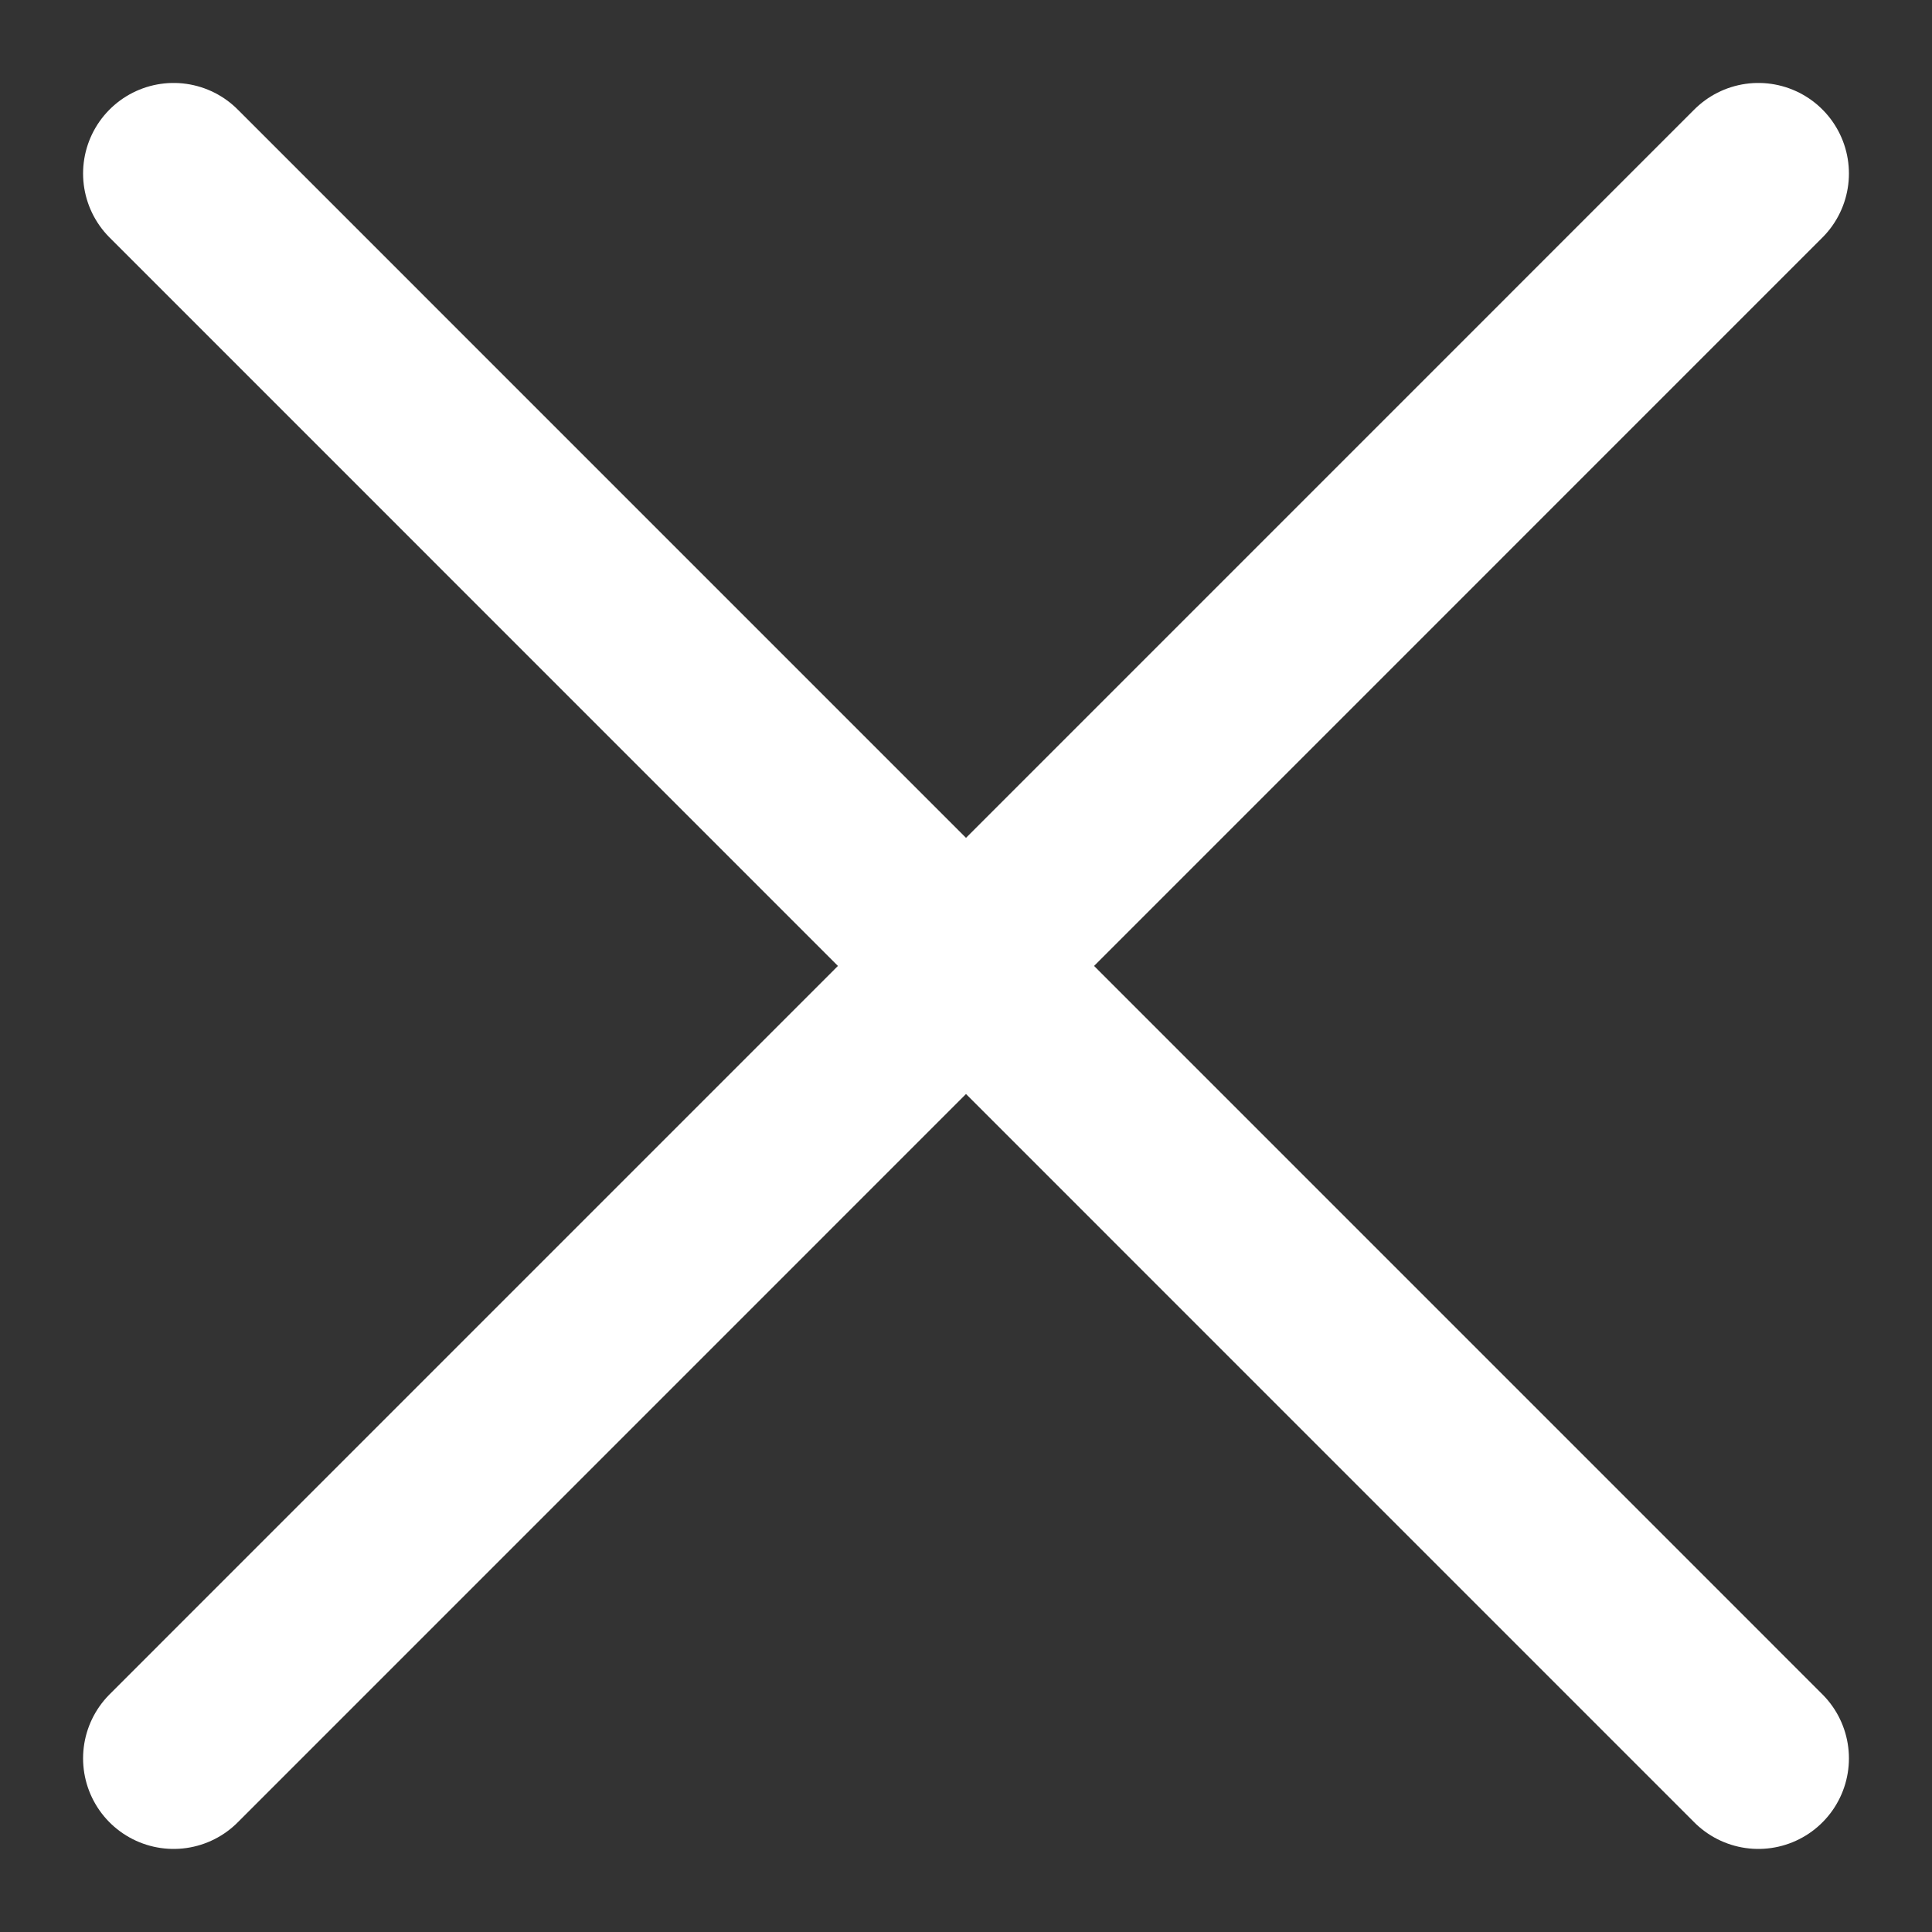 <?xml version="1.0" encoding="UTF-8"?>
<svg width="16px" height="16px" viewBox="0 0 16 16" version="1.1" xmlns="http://www.w3.org/2000/svg" xmlns:xlink="http://www.w3.org/1999/xlink">
    <rect x="0" y="0" width="16" height="16" fill="#333333" stroke="none"/>
    <!-- Generator: Sketch 58 (84663) - https://sketch.com -->
    <title>Combined Shape</title>
    <desc>Created with Sketch.</desc>
    <g id="V1" stroke="none" stroke-width="1" fill="none" fill-rule="evenodd" stroke-linecap="round" stroke-linejoin="round">
        <g id="menu-open" transform="translate(-1380, -35)" stroke="#FFFFFF" stroke-width="1.5">
            <g id="close" transform="translate(1381, 36)">
                <path d="M0.438,13.562 L13.562,0.437 M13.562,13.562 L0.438,0.437" id="Combined-Shape"></path>
            </g>
        </g>
    </g>
</svg>